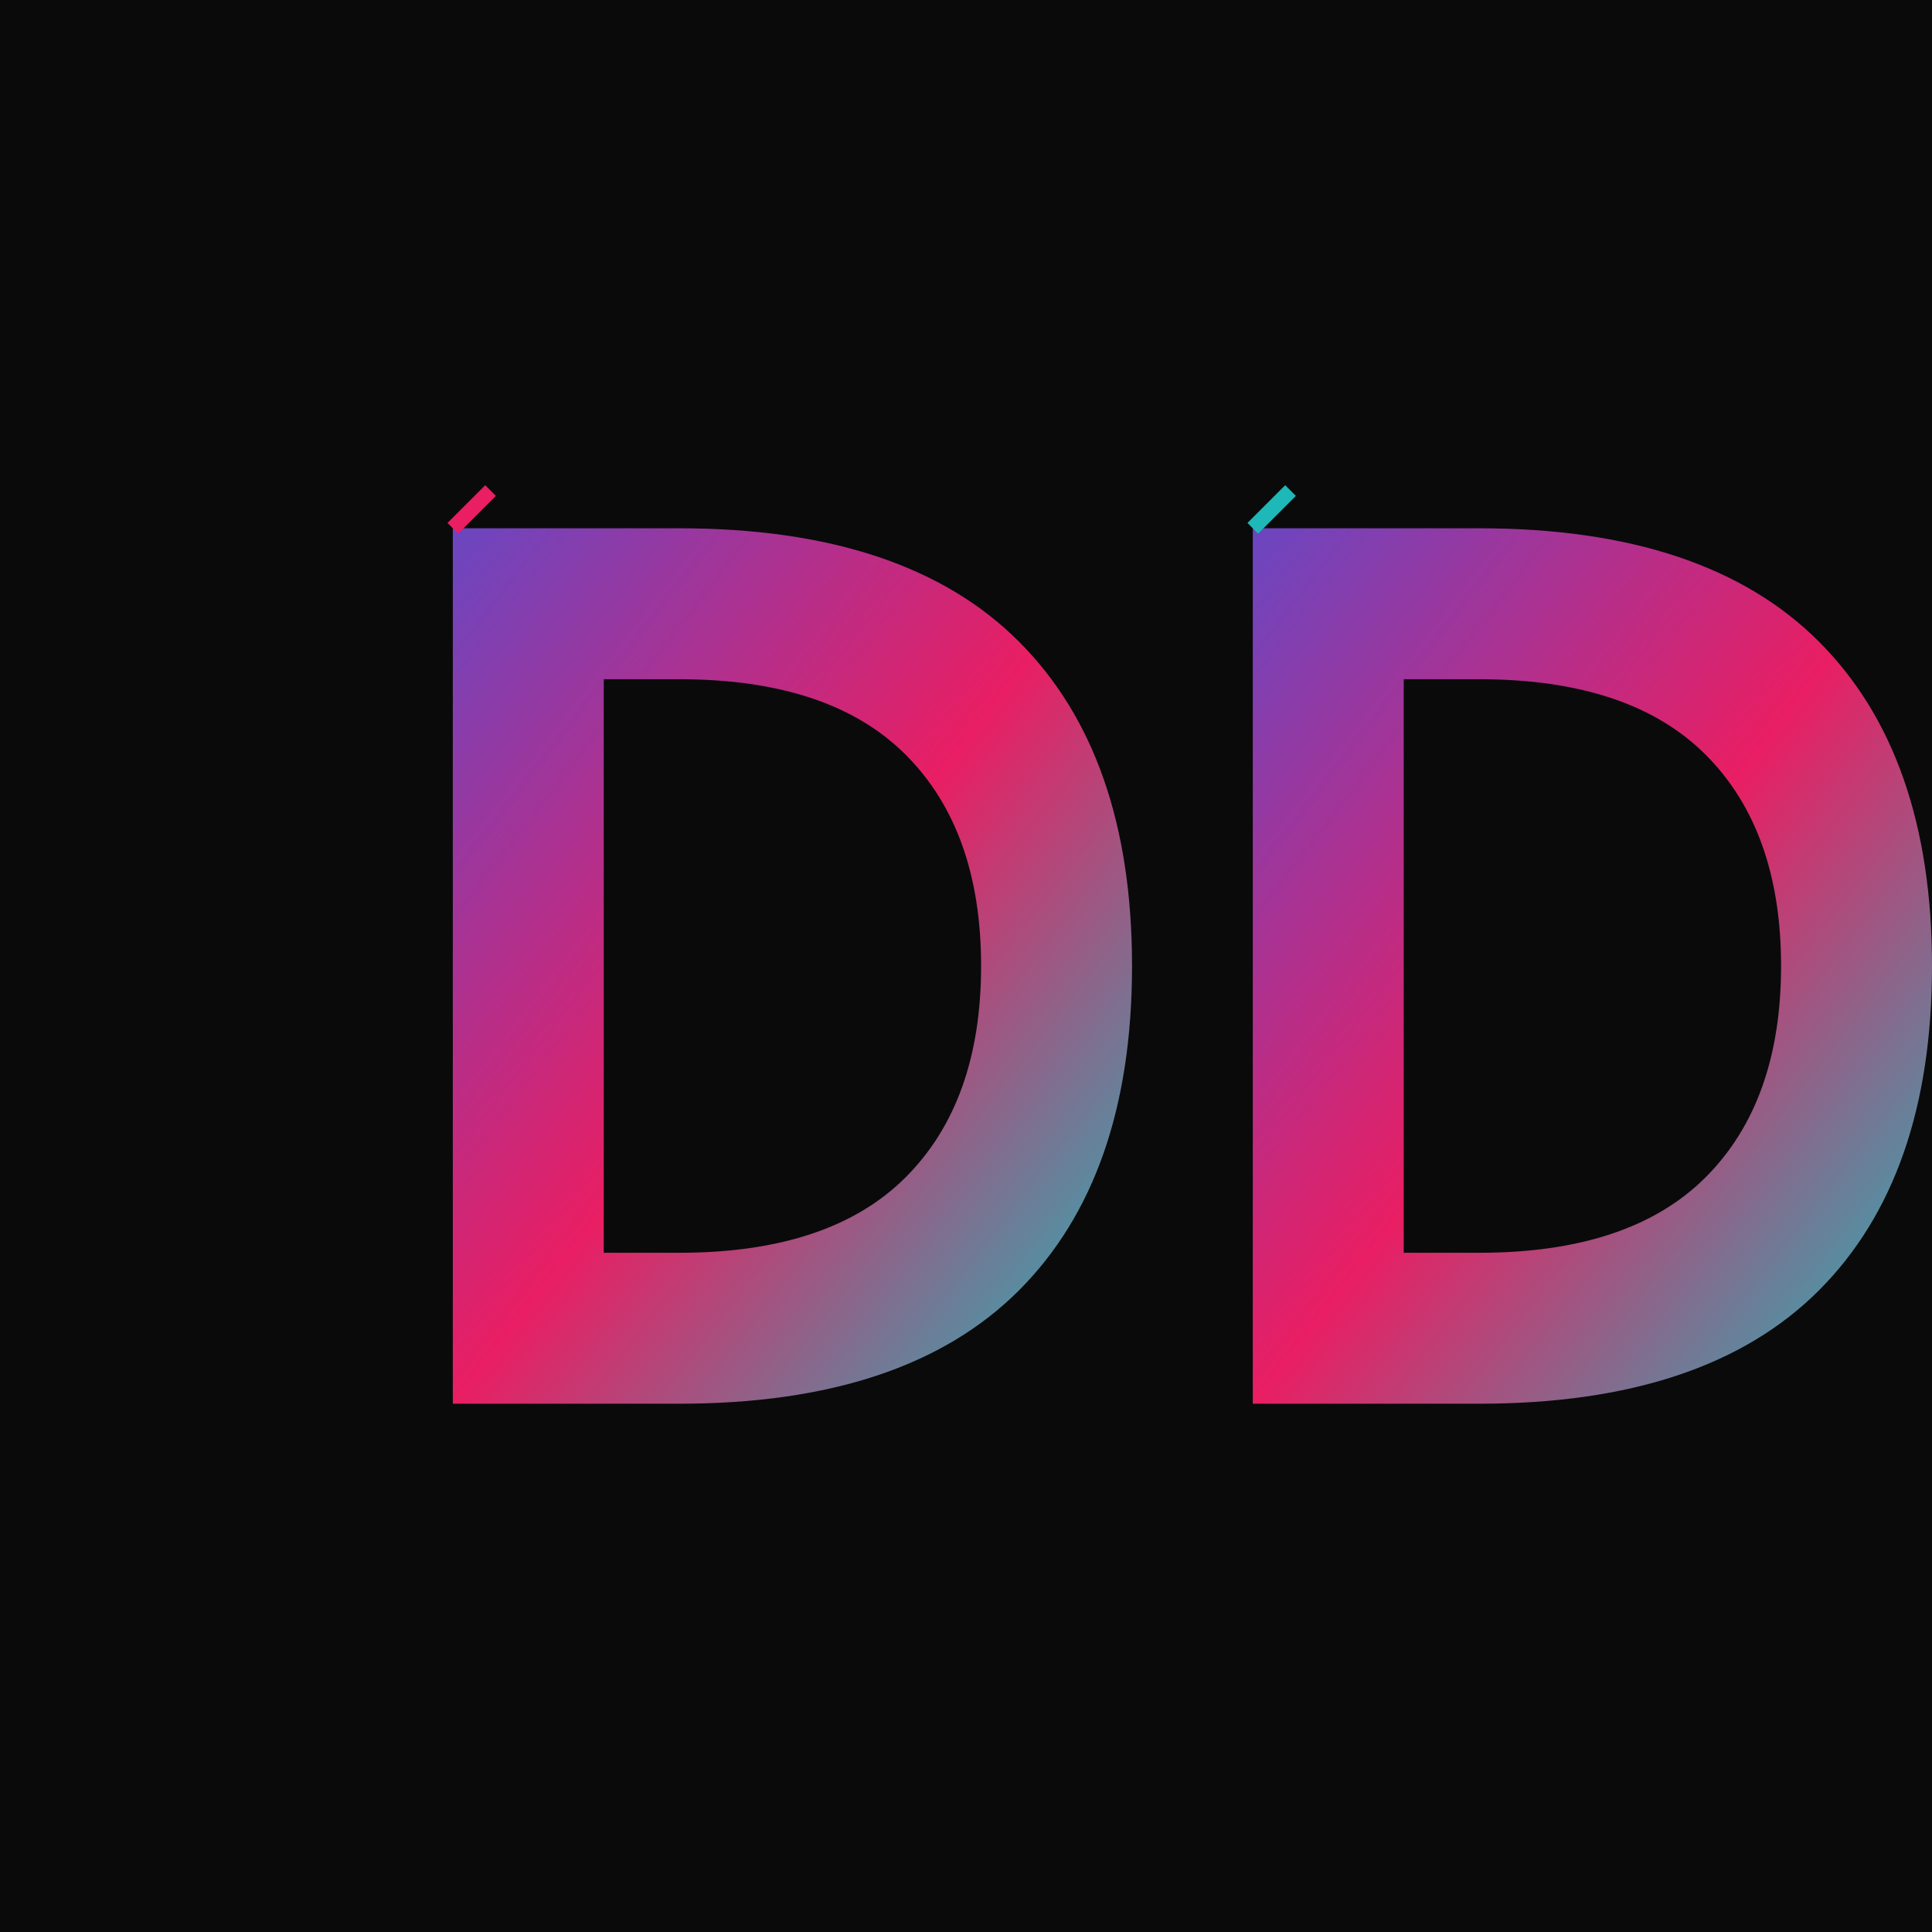 <svg xmlns="http://www.w3.org/2000/svg" viewBox="0 0 256 256">
  <defs>
    <linearGradient id="purple-pink" x1="0%" y1="0%" x2="100%" y2="100%">
      <stop offset="0%" style="stop-color:#6B46C1;stop-opacity:1" />
      <stop offset="50%" style="stop-color:#E91E63;stop-opacity:1" />
      <stop offset="100%" style="stop-color:#1FB8B8;stop-opacity:1" />
    </linearGradient>
  </defs>
  <rect width="256" height="256" fill="#0A0A0A"/>
  <path d="M 60 70 L 60 186 L 90 186 Q 120 186 135 171 Q 150 156 150 128 Q 150 100 135 85 Q 120 70 90 70 Z M 80 90 L 90 90 Q 110 90 120 100 Q 130 110 130 128 Q 130 146 120 156 Q 110 166 90 166 L 80 166 Z" fill="url(#purple-pink)"/>
  <path d="M 166 70 L 166 186 L 196 186 Q 226 186 241 171 Q 256 156 256 128 Q 256 100 241 85 Q 226 70 196 70 Z M 186 90 L 196 90 Q 216 90 226 100 Q 236 110 236 128 Q 236 146 226 156 Q 216 166 196 166 L 186 166 Z" fill="url(#purple-pink)"/>
  <line x1="60" y1="70" x2="65" y2="65" stroke="#E91E63" stroke-width="2"/>
  <line x1="166" y1="70" x2="171" y2="65" stroke="#1FB8B8" stroke-width="2"/>
</svg>